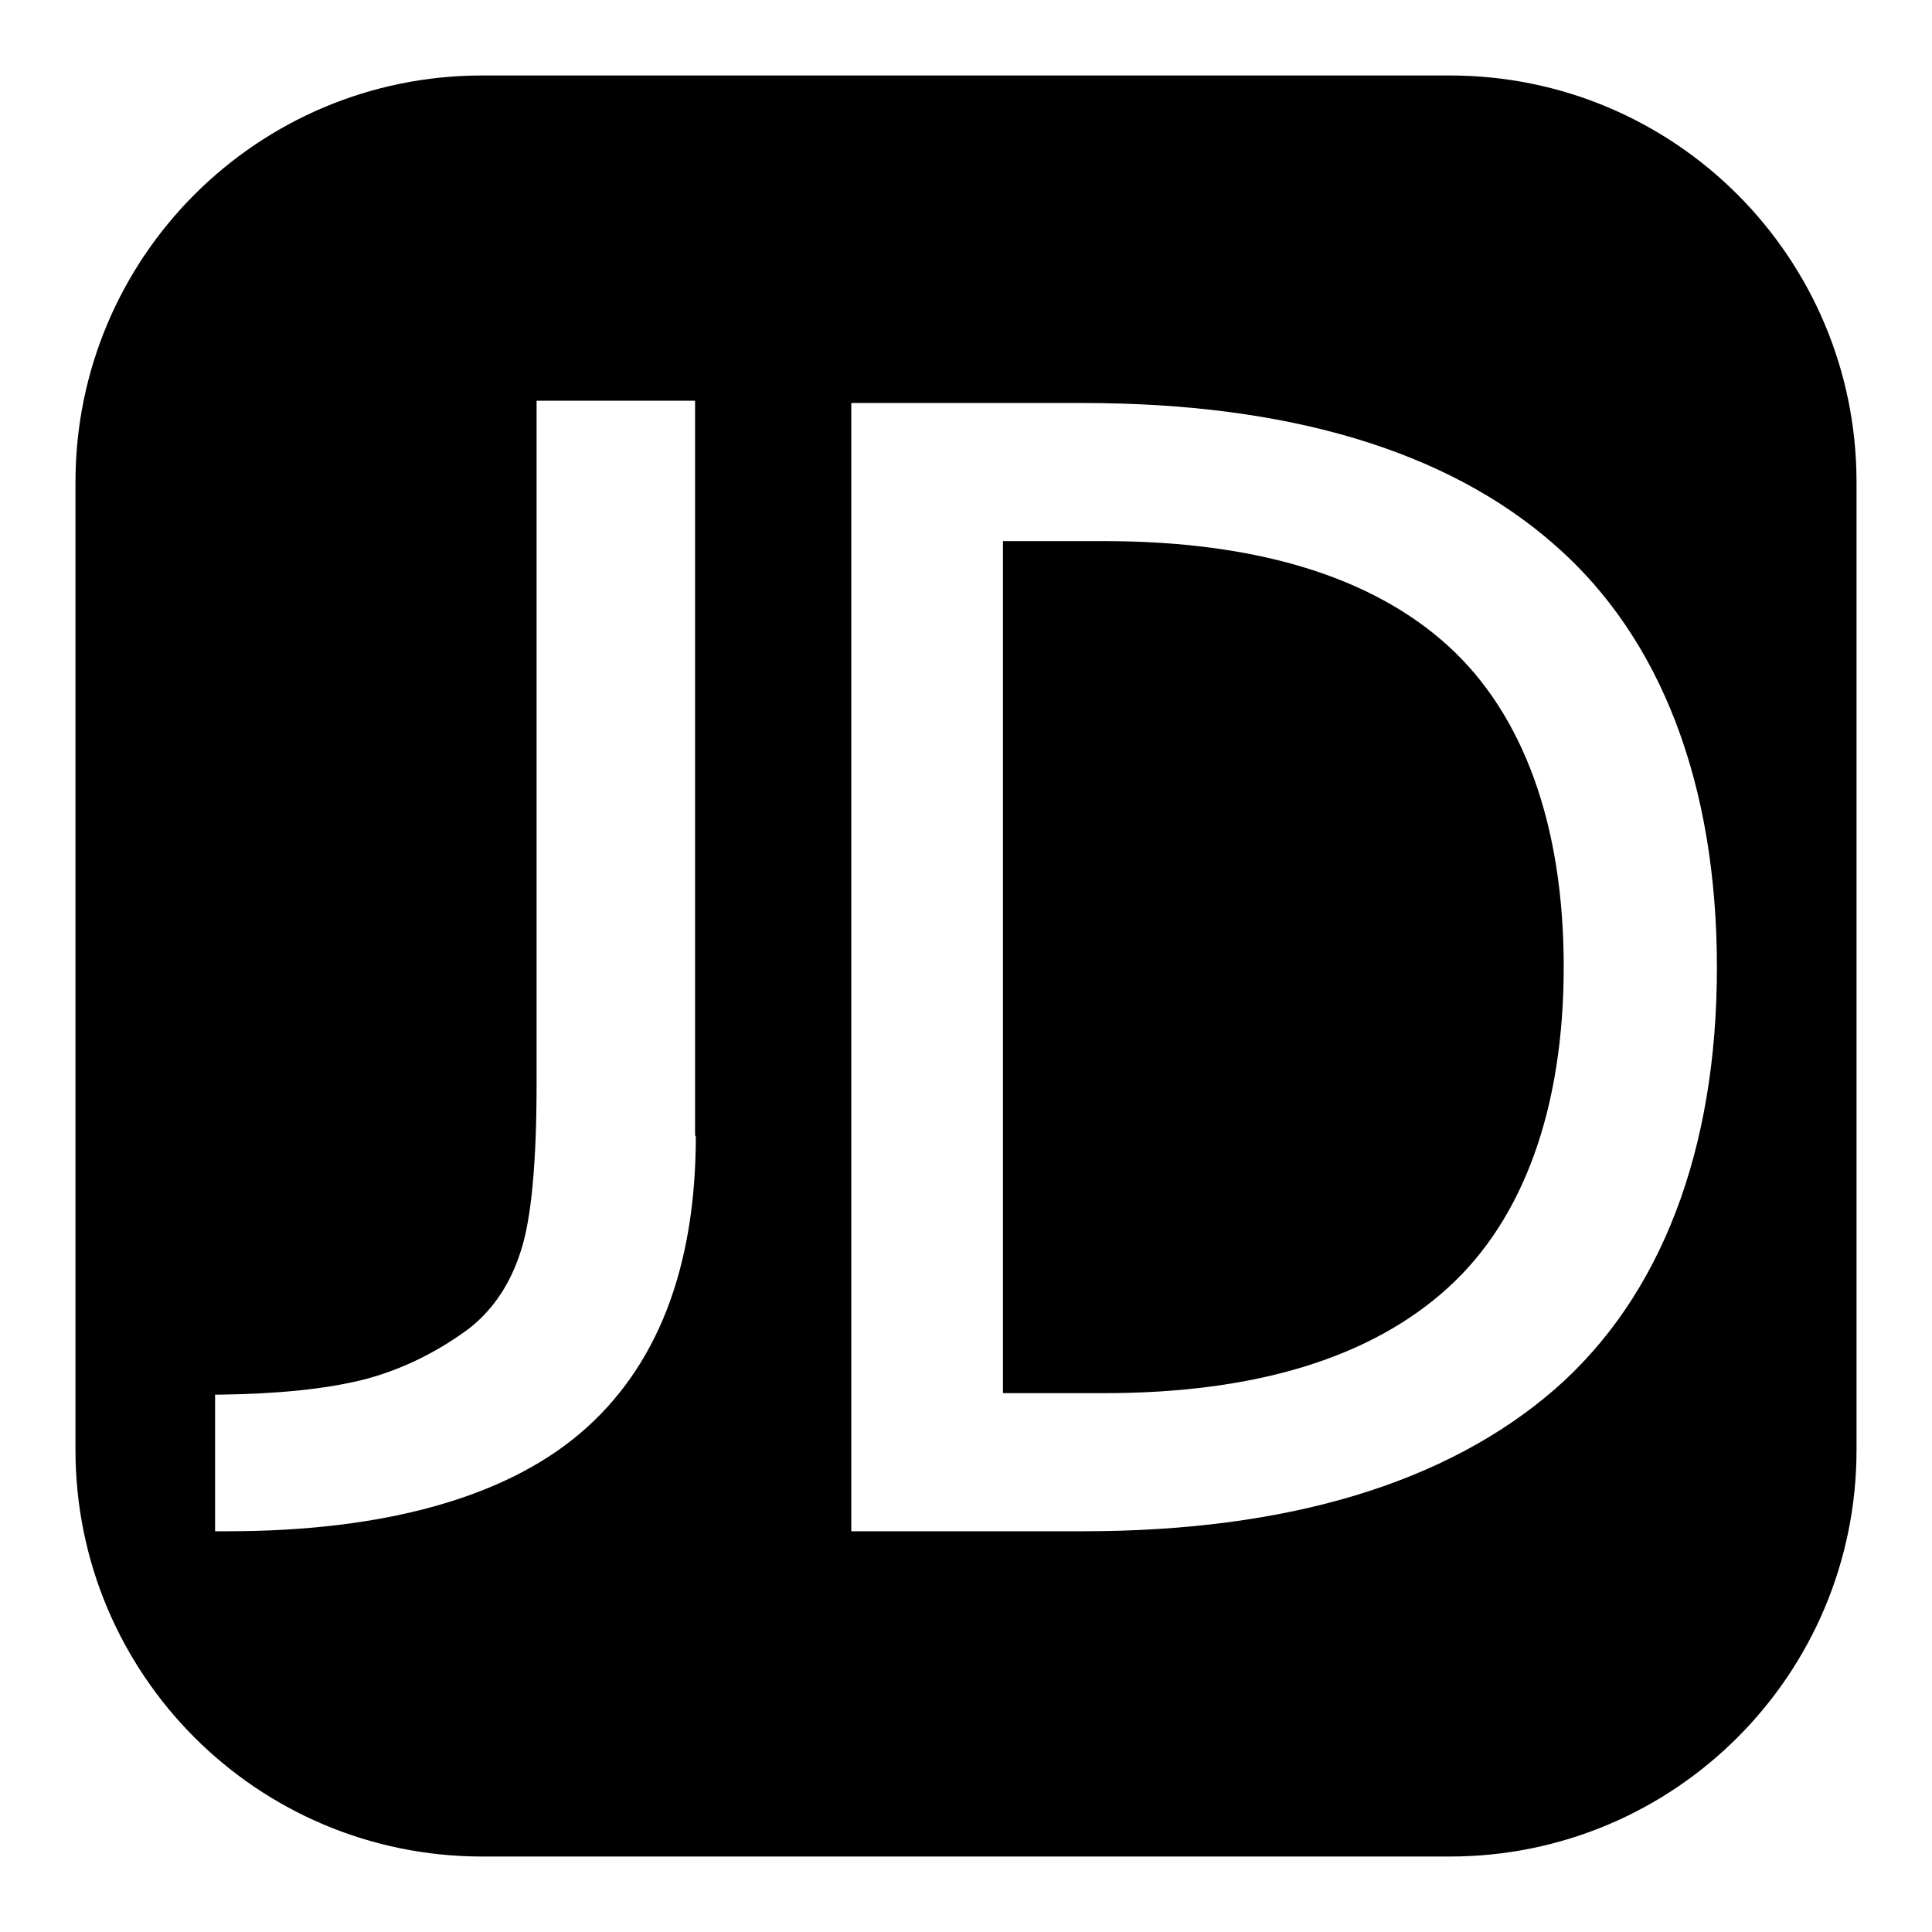 <?xml version="1.0" encoding="utf-8"?>
<!-- Svg Vector Icons : http://www.onlinewebfonts.com/icon -->
<!DOCTYPE svg PUBLIC "-//W3C//DTD SVG 1.1//EN" "http://www.w3.org/Graphics/SVG/1.1/DTD/svg11.dtd">
<svg version="1.1" xmlns="http://www.w3.org/2000/svg" xmlns:xlink="http://www.w3.org/1999/xlink" x="0px" y="0px" viewBox="0 0 256 256" enable-background="new 0 0 256 256" xml:space="preserve">
<g><g><path fill="#000000" d="M191.9,85.6c-10.1-9.2-25.5-13.9-45.6-13.9h-13.4v112.9h13.4c20.1,0,35.4-4.7,45.6-14c10-9.1,15.3-23.8,15.3-42.5C207.2,109.4,201.9,94.7,191.9,85.6z"/><path fill="#000000" d="M192.1,10H63.9C34.1,10,10,34.1,10,63.9v128.2c0,29.8,24.1,53.9,53.9,53.9h128.2c29.8,0,53.9-24.1,53.9-53.9V63.9C246,34.1,221.9,10,192.1,10z M92.2,150.5c0,17.5-5.1,30.7-15.3,39.4c-10,8.5-25.9,13-46.8,13c-0.2,0-0.6,0-1.1,0h-0.5v-18.1H29c7.6-0.1,14-0.7,19.2-2c5.4-1.4,10.1-3.9,14-6.8c3.3-2.6,5.5-6.1,6.8-10.2c1.4-4.2,2.1-11.8,2.1-22.1V53.1h21V150.5L92.2,150.5z M206,184.1c-14.3,12.4-35.3,18.8-62.5,18.8h-30.7V53.4h30.7c27.2,0,48.3,6.3,62.5,18.8c14.1,12.3,21.5,31.7,21.5,56C227.5,152.4,220.1,171.8,206,184.1z"/></g></g>
</svg>
